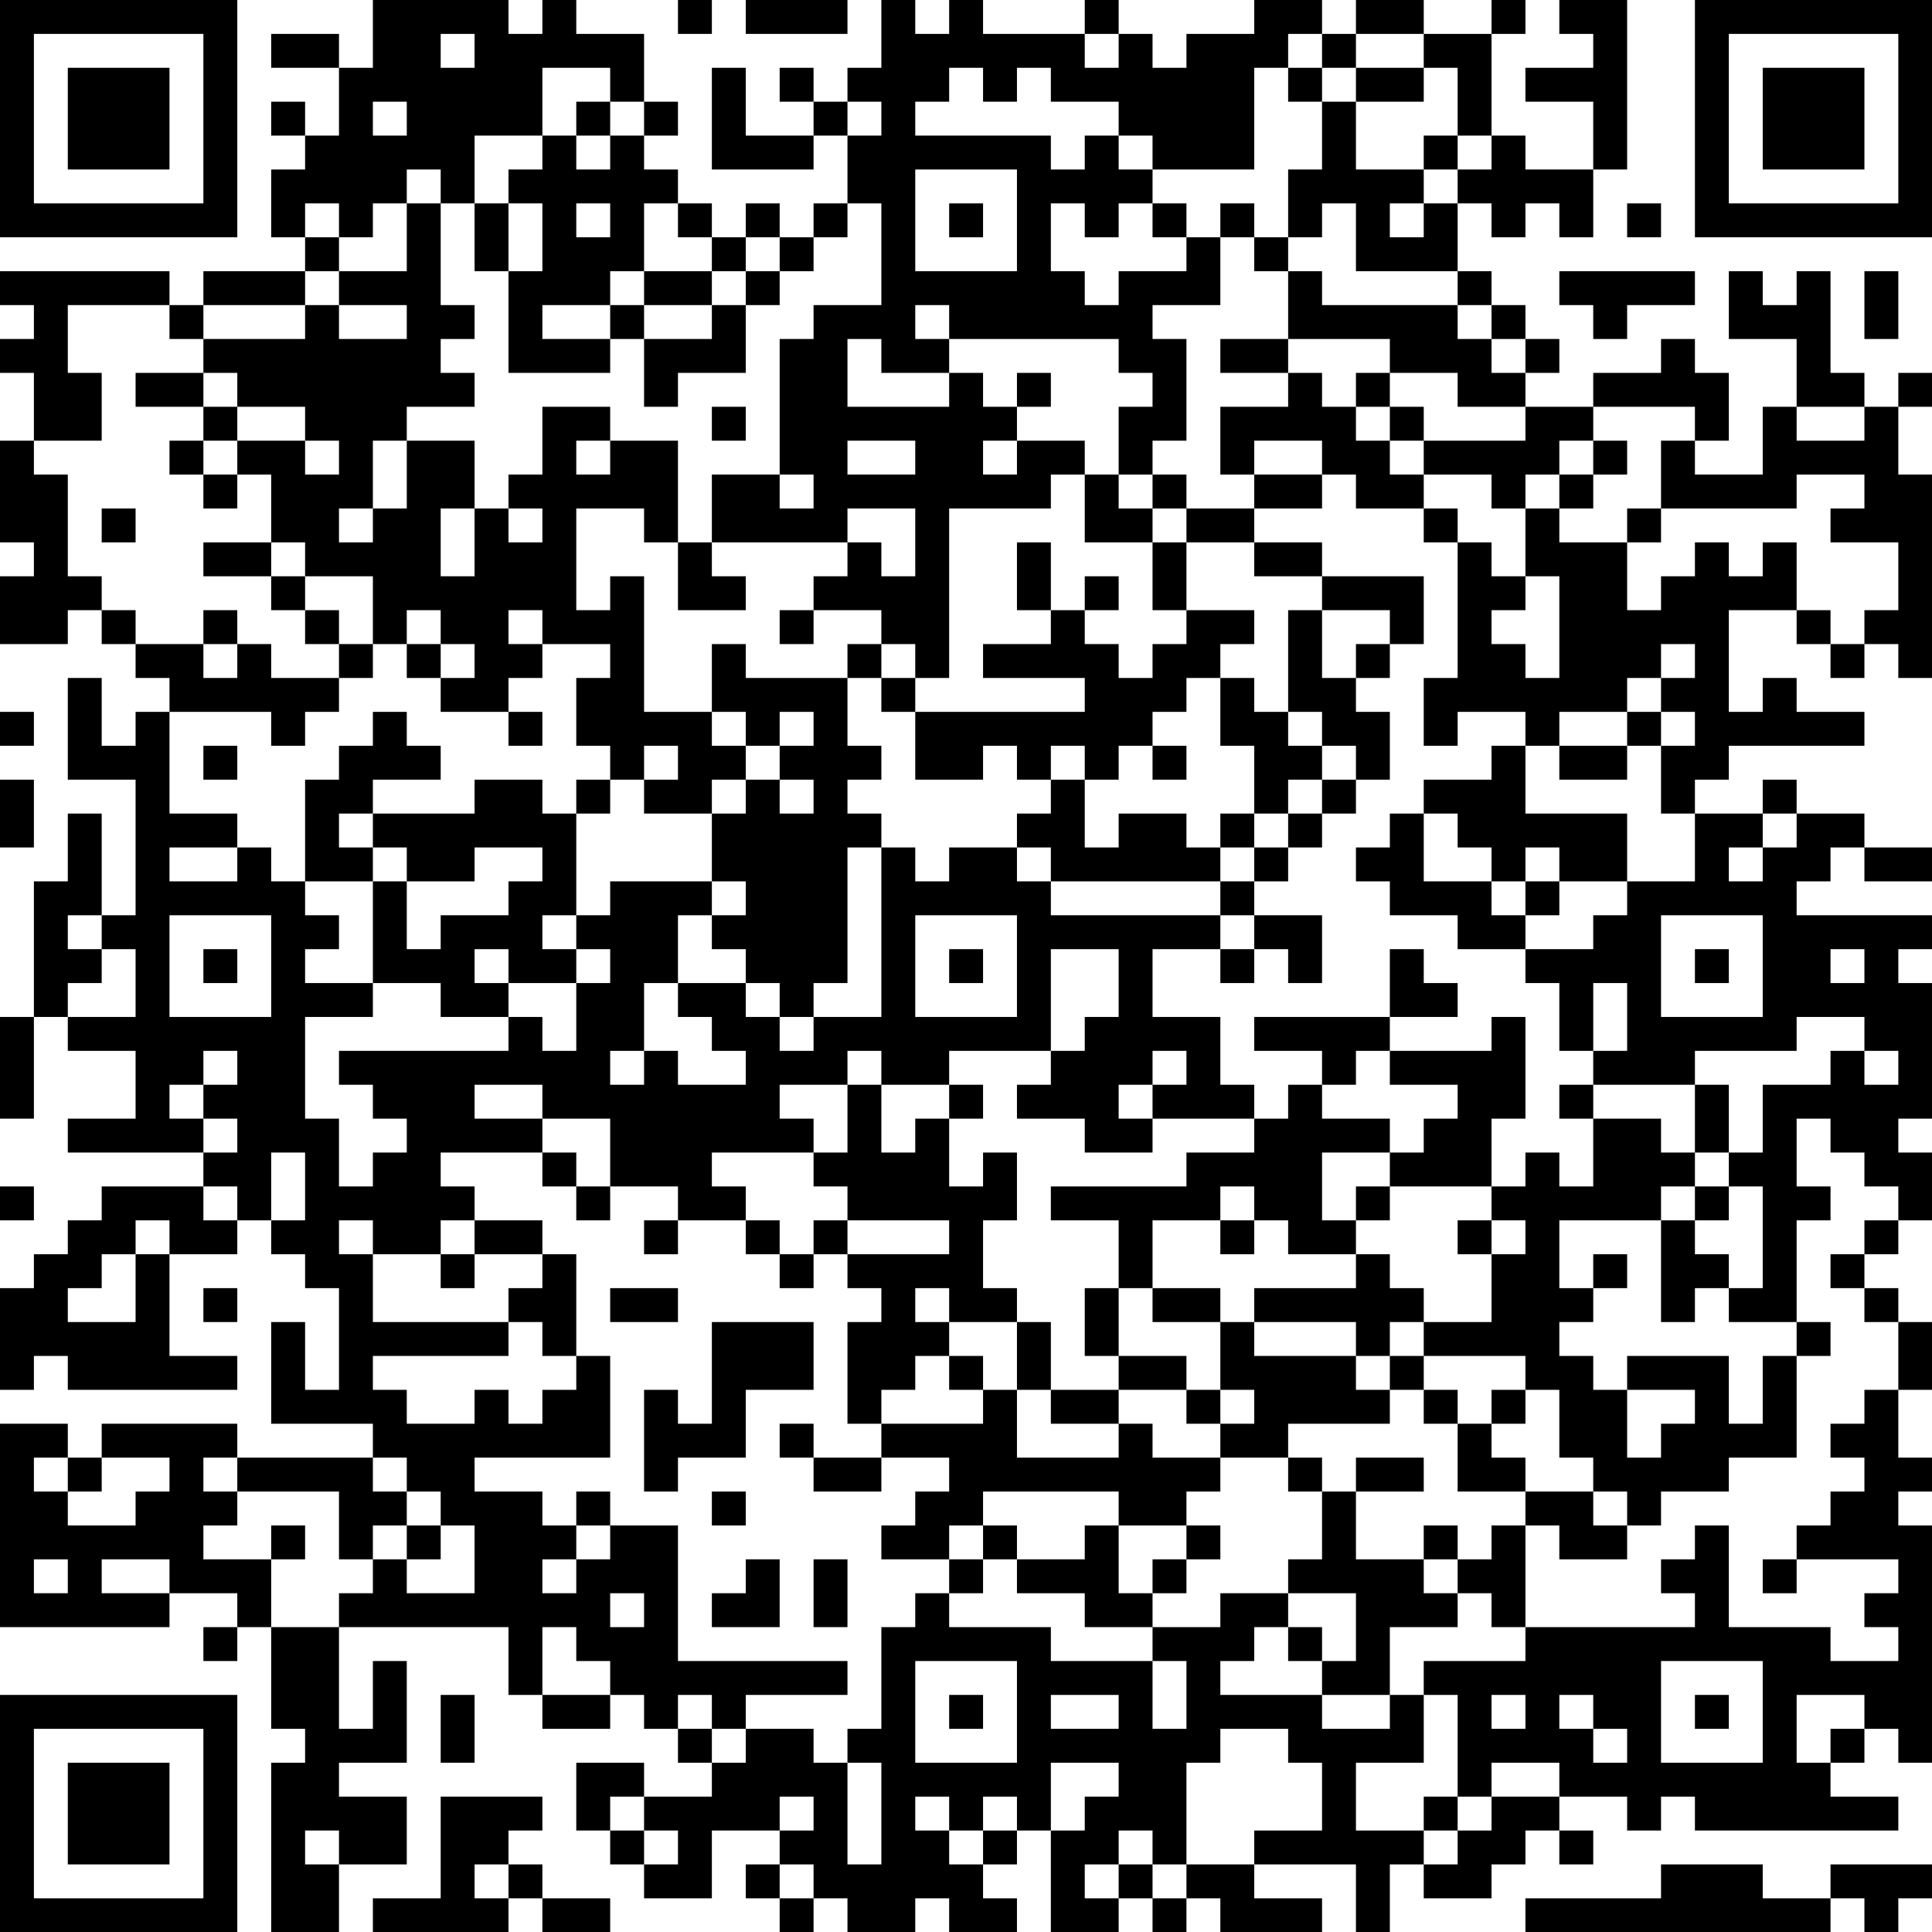 <?xml version="1.0" encoding="UTF-8"?>
<svg xmlns="http://www.w3.org/2000/svg" version="1.1" width="240" height="240" viewBox="0 0 240 240"><rect x="0" y="0" width="240" height="240" fill="#ffffff"/><g transform="scale(4.211)"><g transform="translate(0,0)"><path fill-rule="evenodd" d="M11 0L11 2L10 2L10 1L8 1L8 2L10 2L10 4L9 4L9 3L8 3L8 4L9 4L9 5L8 5L8 7L9 7L9 8L6 8L6 9L5 9L5 8L0 8L0 9L1 9L1 10L0 10L0 11L1 11L1 13L0 13L0 16L1 16L1 17L0 17L0 19L2 19L2 18L3 18L3 19L4 19L4 20L5 20L5 21L4 21L4 22L3 22L3 20L2 20L2 23L4 23L4 27L3 27L3 24L2 24L2 26L1 26L1 30L0 30L0 33L1 33L1 30L2 30L2 31L4 31L4 33L2 33L2 34L6 34L6 35L3 35L3 36L2 36L2 37L1 37L1 38L0 38L0 41L1 41L1 40L2 40L2 41L7 41L7 40L5 40L5 37L7 37L7 36L8 36L8 37L9 37L9 38L10 38L10 41L9 41L9 39L8 39L8 42L11 42L11 43L7 43L7 42L3 42L3 43L2 43L2 42L0 42L0 48L5 48L5 47L7 47L7 48L6 48L6 49L7 49L7 48L8 48L8 51L9 51L9 52L8 52L8 57L10 57L10 55L12 55L12 53L10 53L10 52L12 52L12 49L11 49L11 51L10 51L10 48L15 48L15 50L16 50L16 51L18 51L18 50L19 50L19 51L20 51L20 52L21 52L21 53L19 53L19 52L17 52L17 54L18 54L18 55L19 55L19 56L21 56L21 54L23 54L23 55L22 55L22 56L23 56L23 57L24 57L24 56L25 56L25 57L27 57L27 56L28 56L28 57L30 57L30 56L29 56L29 55L30 55L30 54L31 54L31 57L33 57L33 56L34 56L34 57L35 57L35 56L36 56L36 57L39 57L39 56L37 56L37 55L40 55L40 57L41 57L41 55L42 55L42 56L44 56L44 55L45 55L45 54L46 54L46 55L47 55L47 54L46 54L46 53L48 53L48 54L49 54L49 53L50 53L50 54L56 54L56 53L54 53L54 52L55 52L55 51L56 51L56 52L57 52L57 45L56 45L56 44L57 44L57 43L56 43L56 41L57 41L57 39L56 39L56 38L55 38L55 37L56 37L56 36L57 36L57 34L56 34L56 33L57 33L57 29L56 29L56 28L57 28L57 27L53 27L53 26L54 26L54 25L55 25L55 26L57 26L57 25L55 25L55 24L53 24L53 23L52 23L52 24L50 24L50 23L51 23L51 22L55 22L55 21L53 21L53 20L52 20L52 21L51 21L51 18L53 18L53 19L54 19L54 20L55 20L55 19L56 19L56 20L57 20L57 14L56 14L56 12L57 12L57 11L56 11L56 12L55 12L55 11L54 11L54 8L53 8L53 9L52 9L52 8L51 8L51 10L53 10L53 12L52 12L52 14L50 14L50 13L51 13L51 11L50 11L50 10L49 10L49 11L47 11L47 12L45 12L45 11L46 11L46 10L45 10L45 9L44 9L44 8L43 8L43 6L44 6L44 7L45 7L45 6L46 6L46 7L47 7L47 5L48 5L48 0L46 0L46 1L47 1L47 2L45 2L45 3L47 3L47 5L45 5L45 4L44 4L44 1L45 1L45 0L44 0L44 1L42 1L42 0L40 0L40 1L39 1L39 0L37 0L37 1L35 1L35 2L34 2L34 1L33 1L33 0L32 0L32 1L29 1L29 0L28 0L28 1L27 1L27 0L26 0L26 2L25 2L25 3L24 3L24 2L23 2L23 3L24 3L24 4L22 4L22 2L21 2L21 5L24 5L24 4L25 4L25 6L24 6L24 7L23 7L23 6L22 6L22 7L21 7L21 6L20 6L20 5L19 5L19 4L20 4L20 3L19 3L19 1L17 1L17 0L16 0L16 1L15 1L15 0ZM20 0L20 1L21 1L21 0ZM22 0L22 1L25 1L25 0ZM13 1L13 2L14 2L14 1ZM32 1L32 2L33 2L33 1ZM38 1L38 2L37 2L37 5L34 5L34 4L33 4L33 3L31 3L31 2L30 2L30 3L29 3L29 2L28 2L28 3L27 3L27 4L31 4L31 5L32 5L32 4L33 4L33 5L34 5L34 6L33 6L33 7L32 7L32 6L31 6L31 8L32 8L32 9L33 9L33 8L35 8L35 7L36 7L36 9L34 9L34 10L35 10L35 13L34 13L34 14L33 14L33 12L34 12L34 11L33 11L33 10L28 10L28 9L27 9L27 10L28 10L28 11L26 11L26 10L25 10L25 12L28 12L28 11L29 11L29 12L30 12L30 13L29 13L29 14L30 14L30 13L32 13L32 14L31 14L31 15L28 15L28 20L27 20L27 19L26 19L26 18L24 18L24 17L25 17L25 16L26 16L26 17L27 17L27 15L25 15L25 16L21 16L21 14L23 14L23 15L24 15L24 14L23 14L23 10L24 10L24 9L26 9L26 6L25 6L25 7L24 7L24 8L23 8L23 7L22 7L22 8L21 8L21 7L20 7L20 6L19 6L19 8L18 8L18 9L16 9L16 10L18 10L18 11L15 11L15 8L16 8L16 6L15 6L15 5L16 5L16 4L17 4L17 5L18 5L18 4L19 4L19 3L18 3L18 2L16 2L16 4L14 4L14 6L13 6L13 5L12 5L12 6L11 6L11 7L10 7L10 6L9 6L9 7L10 7L10 8L9 8L9 9L6 9L6 10L5 10L5 9L2 9L2 11L3 11L3 13L1 13L1 14L2 14L2 17L3 17L3 18L4 18L4 19L6 19L6 20L7 20L7 19L8 19L8 20L10 20L10 21L9 21L9 22L8 22L8 21L5 21L5 24L7 24L7 25L5 25L5 26L7 26L7 25L8 25L8 26L9 26L9 27L10 27L10 28L9 28L9 29L11 29L11 30L9 30L9 33L10 33L10 35L11 35L11 34L12 34L12 33L11 33L11 32L10 32L10 31L15 31L15 30L16 30L16 31L17 31L17 29L18 29L18 28L17 28L17 27L18 27L18 26L21 26L21 27L20 27L20 29L19 29L19 31L18 31L18 32L19 32L19 31L20 31L20 32L22 32L22 31L21 31L21 30L20 30L20 29L22 29L22 30L23 30L23 31L24 31L24 30L26 30L26 25L27 25L27 26L28 26L28 25L30 25L30 26L31 26L31 27L36 27L36 28L34 28L34 30L36 30L36 32L37 32L37 33L34 33L34 32L35 32L35 31L34 31L34 32L33 32L33 33L34 33L34 34L32 34L32 33L30 33L30 32L31 32L31 31L32 31L32 30L33 30L33 28L31 28L31 31L28 31L28 32L26 32L26 31L25 31L25 32L23 32L23 33L24 33L24 34L21 34L21 35L22 35L22 36L20 36L20 35L18 35L18 33L16 33L16 32L14 32L14 33L16 33L16 34L13 34L13 35L14 35L14 36L13 36L13 37L11 37L11 36L10 36L10 37L11 37L11 39L15 39L15 40L11 40L11 41L12 41L12 42L14 42L14 41L15 41L15 42L16 42L16 41L17 41L17 40L18 40L18 43L14 43L14 44L16 44L16 45L17 45L17 46L16 46L16 47L17 47L17 46L18 46L18 45L20 45L20 49L25 49L25 50L22 50L22 51L21 51L21 50L20 50L20 51L21 51L21 52L22 52L22 51L24 51L24 52L25 52L25 55L26 55L26 52L25 52L25 51L26 51L26 48L27 48L27 47L28 47L28 48L31 48L31 49L34 49L34 51L35 51L35 49L34 49L34 48L36 48L36 47L38 47L38 48L37 48L37 49L36 49L36 50L39 50L39 51L41 51L41 50L42 50L42 52L40 52L40 54L42 54L42 55L43 55L43 54L44 54L44 53L46 53L46 52L44 52L44 53L43 53L43 50L42 50L42 49L45 49L45 48L50 48L50 47L49 47L49 46L50 46L50 45L51 45L51 48L54 48L54 49L56 49L56 48L55 48L55 47L56 47L56 46L53 46L53 45L54 45L54 44L55 44L55 43L54 43L54 42L55 42L55 41L56 41L56 39L55 39L55 38L54 38L54 37L55 37L55 36L56 36L56 35L55 35L55 34L54 34L54 33L53 33L53 35L54 35L54 36L53 36L53 39L51 39L51 38L52 38L52 35L51 35L51 34L52 34L52 32L54 32L54 31L55 31L55 32L56 32L56 31L55 31L55 30L53 30L53 31L50 31L50 32L47 32L47 31L48 31L48 29L47 29L47 31L46 31L46 29L45 29L45 28L47 28L47 27L48 27L48 26L50 26L50 24L49 24L49 22L50 22L50 21L49 21L49 20L50 20L50 19L49 19L49 20L48 20L48 21L46 21L46 22L45 22L45 21L43 21L43 22L42 22L42 20L43 20L43 16L44 16L44 17L45 17L45 18L44 18L44 19L45 19L45 20L46 20L46 17L45 17L45 15L46 15L46 16L48 16L48 18L49 18L49 17L50 17L50 16L51 16L51 17L52 17L52 16L53 16L53 18L54 18L54 19L55 19L55 18L56 18L56 16L54 16L54 15L55 15L55 14L53 14L53 15L49 15L49 13L50 13L50 12L47 12L47 13L46 13L46 14L45 14L45 15L44 15L44 14L42 14L42 13L45 13L45 12L43 12L43 11L41 11L41 10L38 10L38 8L39 8L39 9L43 9L43 10L44 10L44 11L45 11L45 10L44 10L44 9L43 9L43 8L40 8L40 6L39 6L39 7L38 7L38 5L39 5L39 3L40 3L40 5L42 5L42 6L41 6L41 7L42 7L42 6L43 6L43 5L44 5L44 4L43 4L43 2L42 2L42 1L40 1L40 2L39 2L39 1ZM38 2L38 3L39 3L39 2ZM40 2L40 3L42 3L42 2ZM11 3L11 4L12 4L12 3ZM17 3L17 4L18 4L18 3ZM25 3L25 4L26 4L26 3ZM42 4L42 5L43 5L43 4ZM27 5L27 8L30 8L30 5ZM12 6L12 8L10 8L10 9L9 9L9 10L6 10L6 11L4 11L4 12L6 12L6 13L5 13L5 14L6 14L6 15L7 15L7 14L8 14L8 16L6 16L6 17L8 17L8 18L9 18L9 19L10 19L10 20L11 20L11 19L12 19L12 20L13 20L13 21L15 21L15 22L16 22L16 21L15 21L15 20L16 20L16 19L18 19L18 20L17 20L17 22L18 22L18 23L17 23L17 24L16 24L16 23L14 23L14 24L11 24L11 23L13 23L13 22L12 22L12 21L11 21L11 22L10 22L10 23L9 23L9 26L11 26L11 29L13 29L13 30L15 30L15 29L17 29L17 28L16 28L16 27L17 27L17 24L18 24L18 23L19 23L19 24L21 24L21 26L22 26L22 27L21 27L21 28L22 28L22 29L23 29L23 30L24 30L24 29L25 29L25 25L26 25L26 24L25 24L25 23L26 23L26 22L25 22L25 20L26 20L26 21L27 21L27 23L29 23L29 22L30 22L30 23L31 23L31 24L30 24L30 25L31 25L31 26L36 26L36 27L37 27L37 28L36 28L36 29L37 29L37 28L38 28L38 29L39 29L39 27L37 27L37 26L38 26L38 25L39 25L39 24L40 24L40 23L41 23L41 21L40 21L40 20L41 20L41 19L42 19L42 17L39 17L39 16L37 16L37 15L39 15L39 14L40 14L40 15L42 15L42 16L43 16L43 15L42 15L42 14L41 14L41 13L42 13L42 12L41 12L41 11L40 11L40 12L39 12L39 11L38 11L38 10L36 10L36 11L38 11L38 12L36 12L36 14L37 14L37 15L35 15L35 14L34 14L34 15L33 15L33 14L32 14L32 16L34 16L34 18L35 18L35 19L34 19L34 20L33 20L33 19L32 19L32 18L33 18L33 17L32 17L32 18L31 18L31 16L30 16L30 18L31 18L31 19L29 19L29 20L32 20L32 21L27 21L27 20L26 20L26 19L25 19L25 20L22 20L22 19L21 19L21 21L19 21L19 17L18 17L18 18L17 18L17 15L19 15L19 16L20 16L20 18L22 18L22 17L21 17L21 16L20 16L20 13L18 13L18 12L16 12L16 14L15 14L15 15L14 15L14 13L12 13L12 12L14 12L14 11L13 11L13 10L14 10L14 9L13 9L13 6ZM14 6L14 8L15 8L15 6ZM17 6L17 7L18 7L18 6ZM28 6L28 7L29 7L29 6ZM34 6L34 7L35 7L35 6ZM36 6L36 7L37 7L37 8L38 8L38 7L37 7L37 6ZM48 6L48 7L49 7L49 6ZM19 8L19 9L18 9L18 10L19 10L19 12L20 12L20 11L22 11L22 9L23 9L23 8L22 8L22 9L21 9L21 8ZM46 8L46 9L47 9L47 10L48 10L48 9L50 9L50 8ZM55 8L55 10L56 10L56 8ZM10 9L10 10L12 10L12 9ZM19 9L19 10L21 10L21 9ZM6 11L6 12L7 12L7 13L6 13L6 14L7 14L7 13L9 13L9 14L10 14L10 13L9 13L9 12L7 12L7 11ZM30 11L30 12L31 12L31 11ZM21 12L21 13L22 13L22 12ZM40 12L40 13L41 13L41 12ZM53 12L53 13L55 13L55 12ZM11 13L11 15L10 15L10 16L11 16L11 15L12 15L12 13ZM17 13L17 14L18 14L18 13ZM25 13L25 14L27 14L27 13ZM37 13L37 14L39 14L39 13ZM47 13L47 14L46 14L46 15L47 15L47 14L48 14L48 13ZM3 15L3 16L4 16L4 15ZM13 15L13 17L14 17L14 15ZM15 15L15 16L16 16L16 15ZM34 15L34 16L35 16L35 18L37 18L37 19L36 19L36 20L35 20L35 21L34 21L34 22L33 22L33 23L32 23L32 22L31 22L31 23L32 23L32 25L33 25L33 24L35 24L35 25L36 25L36 26L37 26L37 25L38 25L38 24L39 24L39 23L40 23L40 22L39 22L39 21L38 21L38 18L39 18L39 20L40 20L40 19L41 19L41 18L39 18L39 17L37 17L37 16L35 16L35 15ZM48 15L48 16L49 16L49 15ZM8 16L8 17L9 17L9 18L10 18L10 19L11 19L11 17L9 17L9 16ZM6 18L6 19L7 19L7 18ZM12 18L12 19L13 19L13 20L14 20L14 19L13 19L13 18ZM15 18L15 19L16 19L16 18ZM23 18L23 19L24 19L24 18ZM36 20L36 22L37 22L37 24L36 24L36 25L37 25L37 24L38 24L38 23L39 23L39 22L38 22L38 21L37 21L37 20ZM0 21L0 22L1 22L1 21ZM21 21L21 22L22 22L22 23L21 23L21 24L22 24L22 23L23 23L23 24L24 24L24 23L23 23L23 22L24 22L24 21L23 21L23 22L22 22L22 21ZM48 21L48 22L46 22L46 23L48 23L48 22L49 22L49 21ZM6 22L6 23L7 23L7 22ZM19 22L19 23L20 23L20 22ZM34 22L34 23L35 23L35 22ZM44 22L44 23L42 23L42 24L41 24L41 25L40 25L40 26L41 26L41 27L43 27L43 28L45 28L45 27L46 27L46 26L48 26L48 24L45 24L45 22ZM0 23L0 25L1 25L1 23ZM10 24L10 25L11 25L11 26L12 26L12 28L13 28L13 27L15 27L15 26L16 26L16 25L14 25L14 26L12 26L12 25L11 25L11 24ZM42 24L42 26L44 26L44 27L45 27L45 26L46 26L46 25L45 25L45 26L44 26L44 25L43 25L43 24ZM52 24L52 25L51 25L51 26L52 26L52 25L53 25L53 24ZM2 27L2 28L3 28L3 29L2 29L2 30L4 30L4 28L3 28L3 27ZM5 27L5 30L8 30L8 27ZM27 27L27 30L30 30L30 27ZM49 27L49 30L52 30L52 27ZM6 28L6 29L7 29L7 28ZM14 28L14 29L15 29L15 28ZM28 28L28 29L29 29L29 28ZM41 28L41 30L37 30L37 31L39 31L39 32L38 32L38 33L37 33L37 34L35 34L35 35L31 35L31 36L33 36L33 38L32 38L32 40L33 40L33 41L31 41L31 39L30 39L30 38L29 38L29 36L30 36L30 34L29 34L29 35L28 35L28 33L29 33L29 32L28 32L28 33L27 33L27 34L26 34L26 32L25 32L25 34L24 34L24 35L25 35L25 36L24 36L24 37L23 37L23 36L22 36L22 37L23 37L23 38L24 38L24 37L25 37L25 38L26 38L26 39L25 39L25 42L26 42L26 43L24 43L24 42L23 42L23 43L24 43L24 44L26 44L26 43L28 43L28 44L27 44L27 45L26 45L26 46L28 46L28 47L29 47L29 46L30 46L30 47L32 47L32 48L34 48L34 47L35 47L35 46L36 46L36 45L35 45L35 44L36 44L36 43L38 43L38 44L39 44L39 46L38 46L38 47L40 47L40 49L39 49L39 48L38 48L38 49L39 49L39 50L41 50L41 48L43 48L43 47L44 47L44 48L45 48L45 45L46 45L46 46L48 46L48 45L49 45L49 44L51 44L51 43L53 43L53 40L54 40L54 39L53 39L53 40L52 40L52 42L51 42L51 40L48 40L48 41L47 41L47 40L46 40L46 39L47 39L47 38L48 38L48 37L47 37L47 38L46 38L46 36L49 36L49 39L50 39L50 38L51 38L51 37L50 37L50 36L51 36L51 35L50 35L50 34L51 34L51 32L50 32L50 34L49 34L49 33L47 33L47 32L46 32L46 33L47 33L47 35L46 35L46 34L45 34L45 35L44 35L44 33L45 33L45 30L44 30L44 31L41 31L41 30L43 30L43 29L42 29L42 28ZM50 28L50 29L51 29L51 28ZM54 28L54 29L55 29L55 28ZM6 31L6 32L5 32L5 33L6 33L6 34L7 34L7 33L6 33L6 32L7 32L7 31ZM40 31L40 32L39 32L39 33L41 33L41 34L39 34L39 36L40 36L40 37L38 37L38 36L37 36L37 35L36 35L36 36L34 36L34 38L33 38L33 40L35 40L35 41L33 41L33 42L31 42L31 41L30 41L30 39L28 39L28 38L27 38L27 39L28 39L28 40L27 40L27 41L26 41L26 42L29 42L29 41L30 41L30 43L33 43L33 42L34 42L34 43L36 43L36 42L37 42L37 41L36 41L36 39L37 39L37 40L40 40L40 41L41 41L41 42L38 42L38 43L39 43L39 44L40 44L40 46L42 46L42 47L43 47L43 46L44 46L44 45L45 45L45 44L47 44L47 45L48 45L48 44L47 44L47 43L46 43L46 41L45 41L45 40L42 40L42 39L44 39L44 37L45 37L45 36L44 36L44 35L41 35L41 34L42 34L42 33L43 33L43 32L41 32L41 31ZM8 34L8 36L9 36L9 34ZM16 34L16 35L17 35L17 36L18 36L18 35L17 35L17 34ZM0 35L0 36L1 36L1 35ZM6 35L6 36L7 36L7 35ZM40 35L40 36L41 36L41 35ZM49 35L49 36L50 36L50 35ZM4 36L4 37L3 37L3 38L2 38L2 39L4 39L4 37L5 37L5 36ZM14 36L14 37L13 37L13 38L14 38L14 37L16 37L16 38L15 38L15 39L16 39L16 40L17 40L17 37L16 37L16 36ZM19 36L19 37L20 37L20 36ZM25 36L25 37L28 37L28 36ZM36 36L36 37L37 37L37 36ZM43 36L43 37L44 37L44 36ZM40 37L40 38L37 38L37 39L40 39L40 40L41 40L41 41L42 41L42 42L43 42L43 44L45 44L45 43L44 43L44 42L45 42L45 41L44 41L44 42L43 42L43 41L42 41L42 40L41 40L41 39L42 39L42 38L41 38L41 37ZM6 38L6 39L7 39L7 38ZM18 38L18 39L20 39L20 38ZM34 38L34 39L36 39L36 38ZM21 39L21 42L20 42L20 41L19 41L19 44L20 44L20 43L22 43L22 41L24 41L24 39ZM28 40L28 41L29 41L29 40ZM35 41L35 42L36 42L36 41ZM48 41L48 43L49 43L49 42L50 42L50 41ZM1 43L1 44L2 44L2 45L4 45L4 44L5 44L5 43L3 43L3 44L2 44L2 43ZM6 43L6 44L7 44L7 45L6 45L6 46L8 46L8 48L10 48L10 47L11 47L11 46L12 46L12 47L14 47L14 45L13 45L13 44L12 44L12 43L11 43L11 44L12 44L12 45L11 45L11 46L10 46L10 44L7 44L7 43ZM40 43L40 44L42 44L42 43ZM17 44L17 45L18 45L18 44ZM21 44L21 45L22 45L22 44ZM29 44L29 45L28 45L28 46L29 46L29 45L30 45L30 46L32 46L32 45L33 45L33 47L34 47L34 46L35 46L35 45L33 45L33 44ZM8 45L8 46L9 46L9 45ZM12 45L12 46L13 46L13 45ZM42 45L42 46L43 46L43 45ZM1 46L1 47L2 47L2 46ZM3 46L3 47L5 47L5 46ZM22 46L22 47L21 47L21 48L23 48L23 46ZM24 46L24 48L25 48L25 46ZM52 46L52 47L53 47L53 46ZM18 47L18 48L19 48L19 47ZM16 48L16 50L18 50L18 49L17 49L17 48ZM27 49L27 52L30 52L30 49ZM49 49L49 52L52 52L52 49ZM13 50L13 52L14 52L14 50ZM28 50L28 51L29 51L29 50ZM31 50L31 51L33 51L33 50ZM44 50L44 51L45 51L45 50ZM46 50L46 51L47 51L47 52L48 52L48 51L47 51L47 50ZM50 50L50 51L51 51L51 50ZM53 50L53 52L54 52L54 51L55 51L55 50ZM36 51L36 52L35 52L35 55L34 55L34 54L33 54L33 55L32 55L32 56L33 56L33 55L34 55L34 56L35 56L35 55L37 55L37 54L39 54L39 52L38 52L38 51ZM31 52L31 54L32 54L32 53L33 53L33 52ZM13 53L13 56L11 56L11 57L15 57L15 56L16 56L16 57L18 57L18 56L16 56L16 55L15 55L15 54L16 54L16 53ZM18 53L18 54L19 54L19 55L20 55L20 54L19 54L19 53ZM23 53L23 54L24 54L24 53ZM27 53L27 54L28 54L28 55L29 55L29 54L30 54L30 53L29 53L29 54L28 54L28 53ZM42 53L42 54L43 54L43 53ZM9 54L9 55L10 55L10 54ZM14 55L14 56L15 56L15 55ZM23 55L23 56L24 56L24 55ZM49 55L49 56L45 56L45 57L54 57L54 56L55 56L55 57L56 57L56 56L57 56L57 55L54 55L54 56L52 56L52 55ZM0 0L0 7L7 7L7 0ZM1 1L1 6L6 6L6 1ZM2 2L2 5L5 5L5 2ZM50 0L50 7L57 7L57 0ZM51 1L51 6L56 6L56 1ZM52 2L52 5L55 5L55 2ZM0 50L0 57L7 57L7 50ZM1 51L1 56L6 56L6 51ZM2 52L2 55L5 55L5 52Z" fill="#000000"/></g></g></svg>
